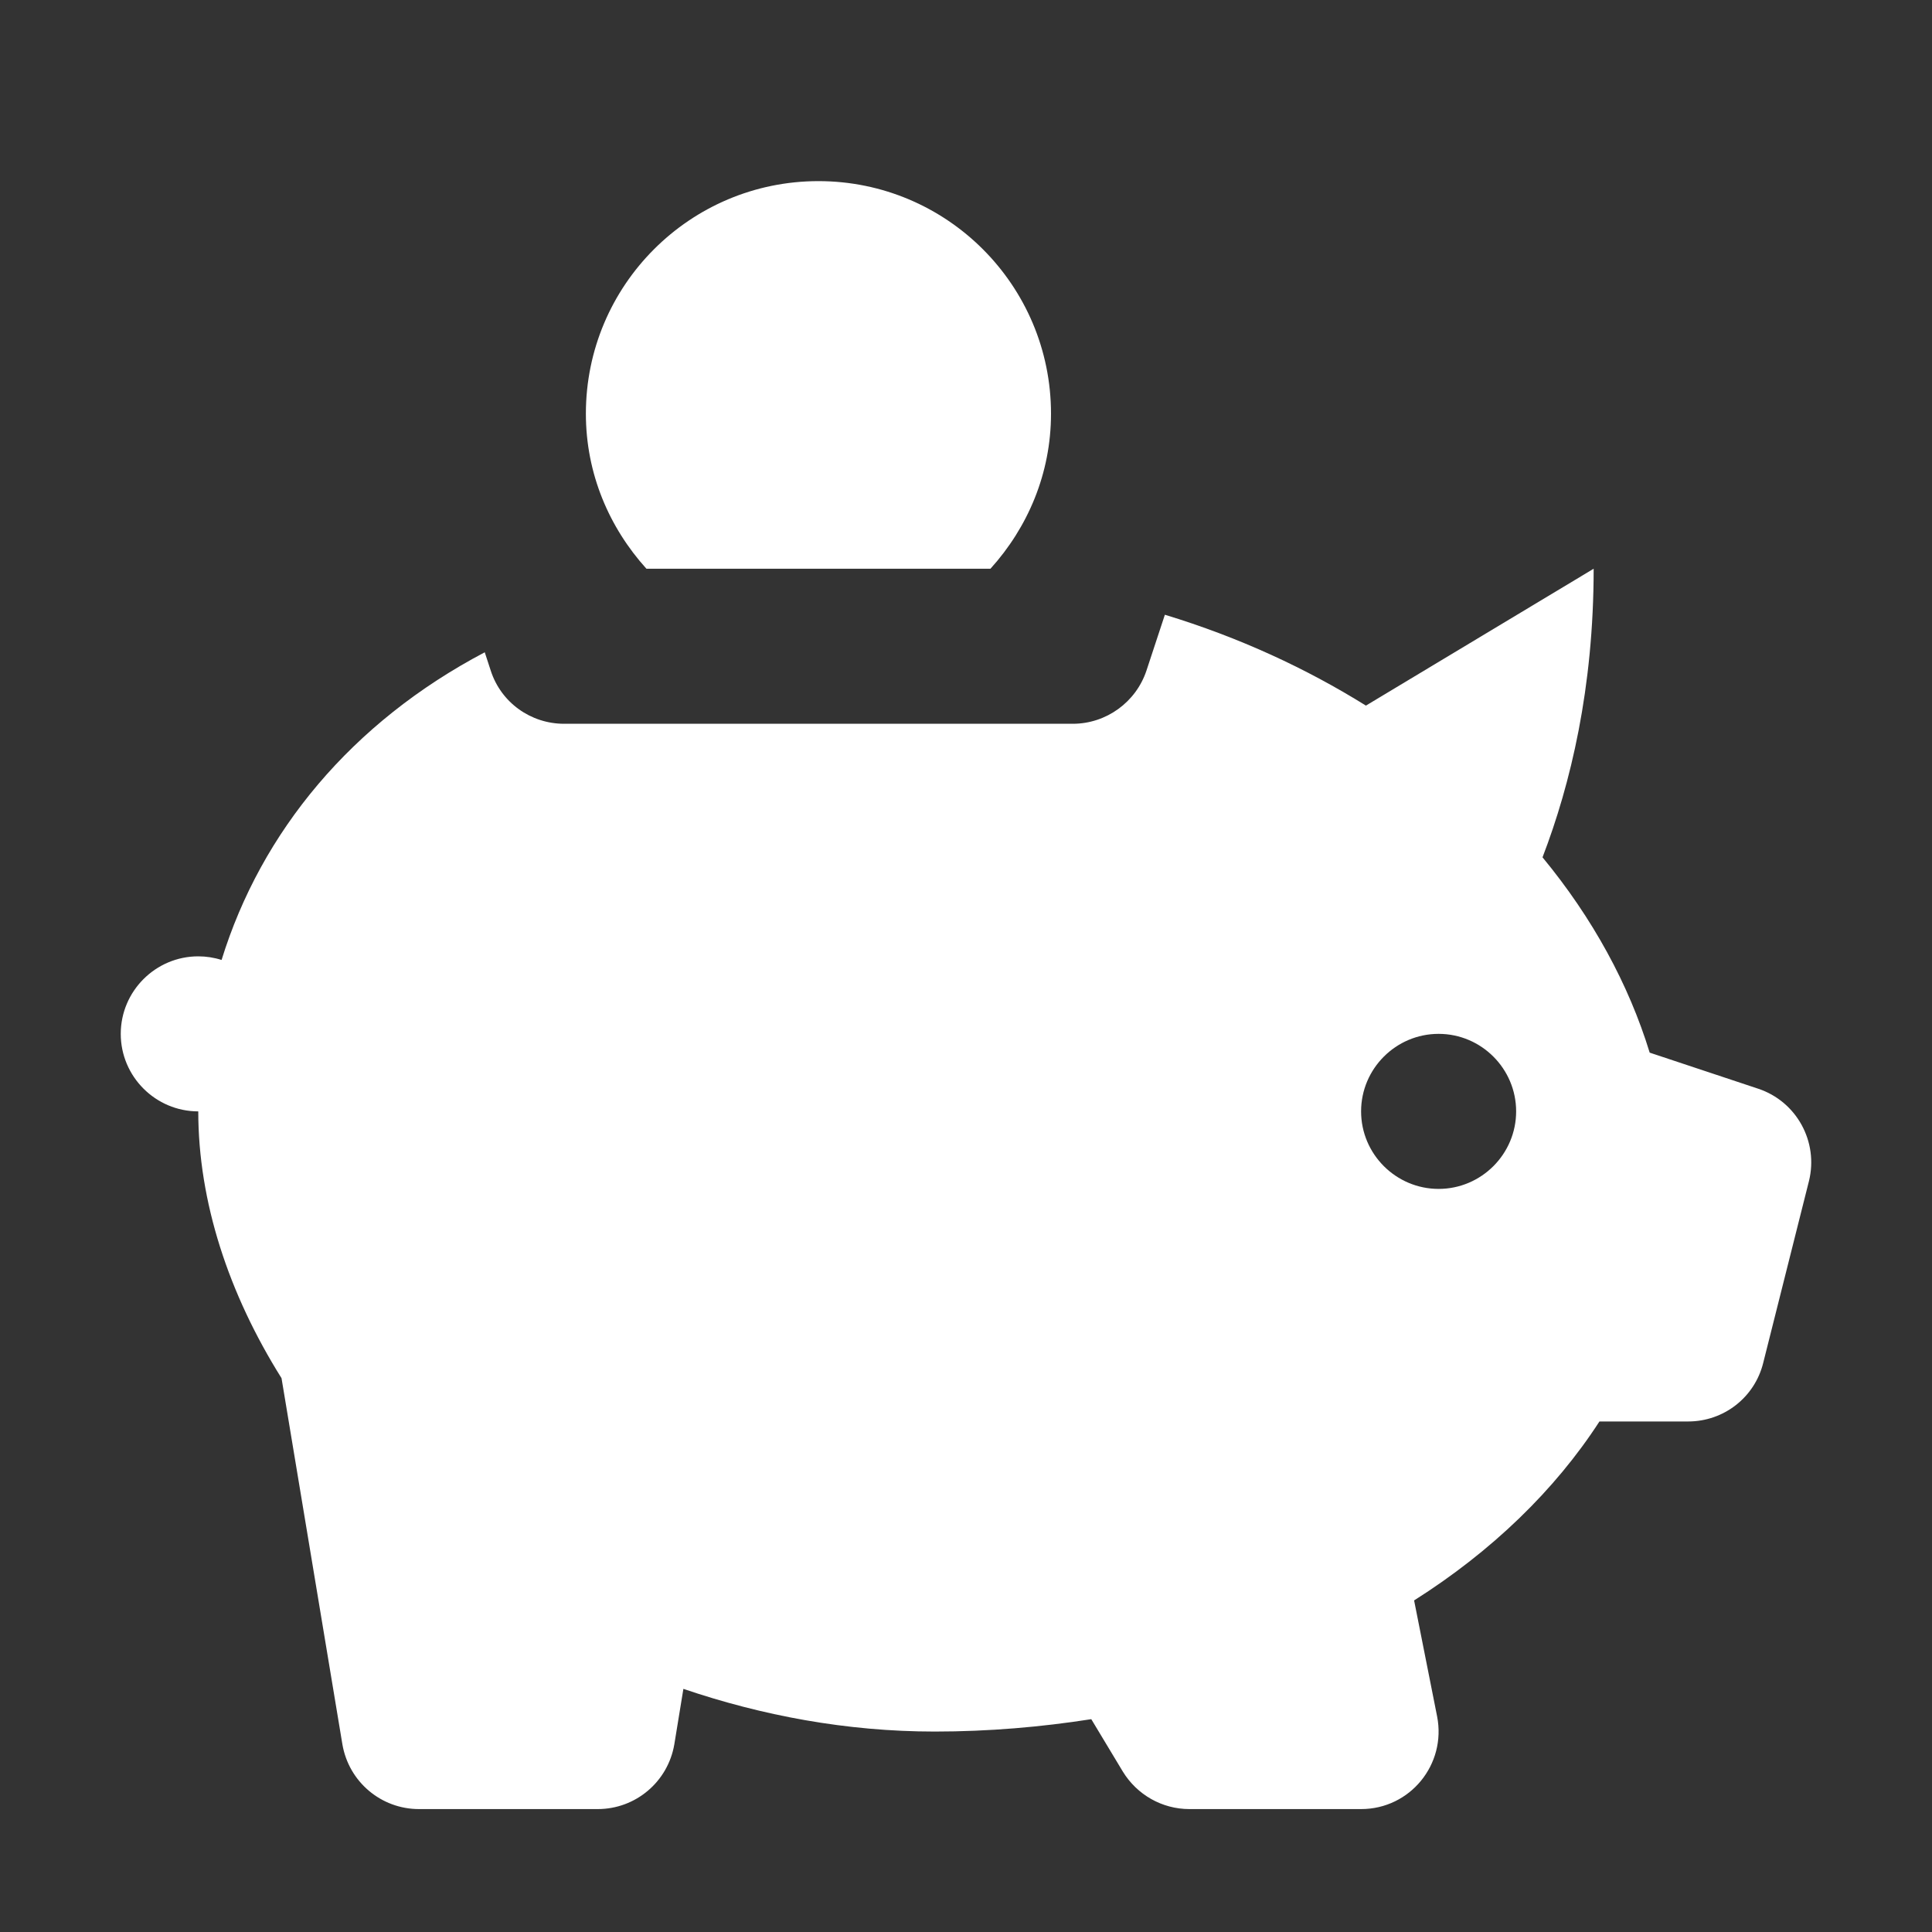 <svg xmlns="http://www.w3.org/2000/svg" width="32" height="32" viewBox="0 0 32 32">
  <rect x="0" y="0" width="32" height="32" fill="#333333" stroke="none"/>
  <path fill="#FFF" fill-rule="evenodd" d="M13.556,3 C11.429,3 9.704,4.725 9.704,6.852 C9.704,7.845 10.09,8.738 10.707,9.42 L16.405,9.42 C17.022,8.738 17.408,7.845 17.408,6.852 C17.408,4.725 15.683,3 13.556,3 Z M26.396,9.42 L22.624,11.687 C21.641,11.075 20.533,10.559 19.294,10.182 L18.988,11.11 C18.813,11.632 18.321,11.988 17.769,11.988 L9.343,11.988 C8.791,11.988 8.3,11.637 8.129,11.11 L8.029,10.804 C5.827,11.963 4.327,13.774 3.67,15.9 C3.545,15.86 3.414,15.84 3.284,15.84 C2.577,15.84 2,16.417 2,17.124 C2,17.831 2.577,18.408 3.284,18.408 C3.284,19.903 3.786,21.428 4.663,22.827 L5.671,28.891 C5.777,29.513 6.313,29.964 6.94,29.964 L9.9,29.964 C10.527,29.964 11.063,29.513 11.169,28.891 L11.319,27.973 C12.618,28.414 14.018,28.68 15.482,28.68 C16.375,28.68 17.243,28.605 18.075,28.475 L18.597,29.342 C18.833,29.728 19.249,29.964 19.7,29.964 L22.544,29.964 C23.357,29.964 23.959,29.222 23.803,28.429 L23.422,26.508 C24.706,25.696 25.754,24.683 26.492,23.544 L27.961,23.544 C28.553,23.544 29.065,23.143 29.205,22.571 L29.962,19.562 C30.123,18.91 29.757,18.243 29.12,18.032 L27.324,17.435 C26.978,16.307 26.381,15.208 25.549,14.2 C26.015,12.986 26.396,11.396 26.396,9.42 Z M23.828,17.124 C24.535,17.124 25.112,17.701 25.112,18.408 C25.112,19.115 24.535,19.692 23.828,19.692 C23.121,19.692 22.544,19.115 22.544,18.408 C22.544,17.701 23.121,17.124 23.828,17.124 Z"/>
</svg>
